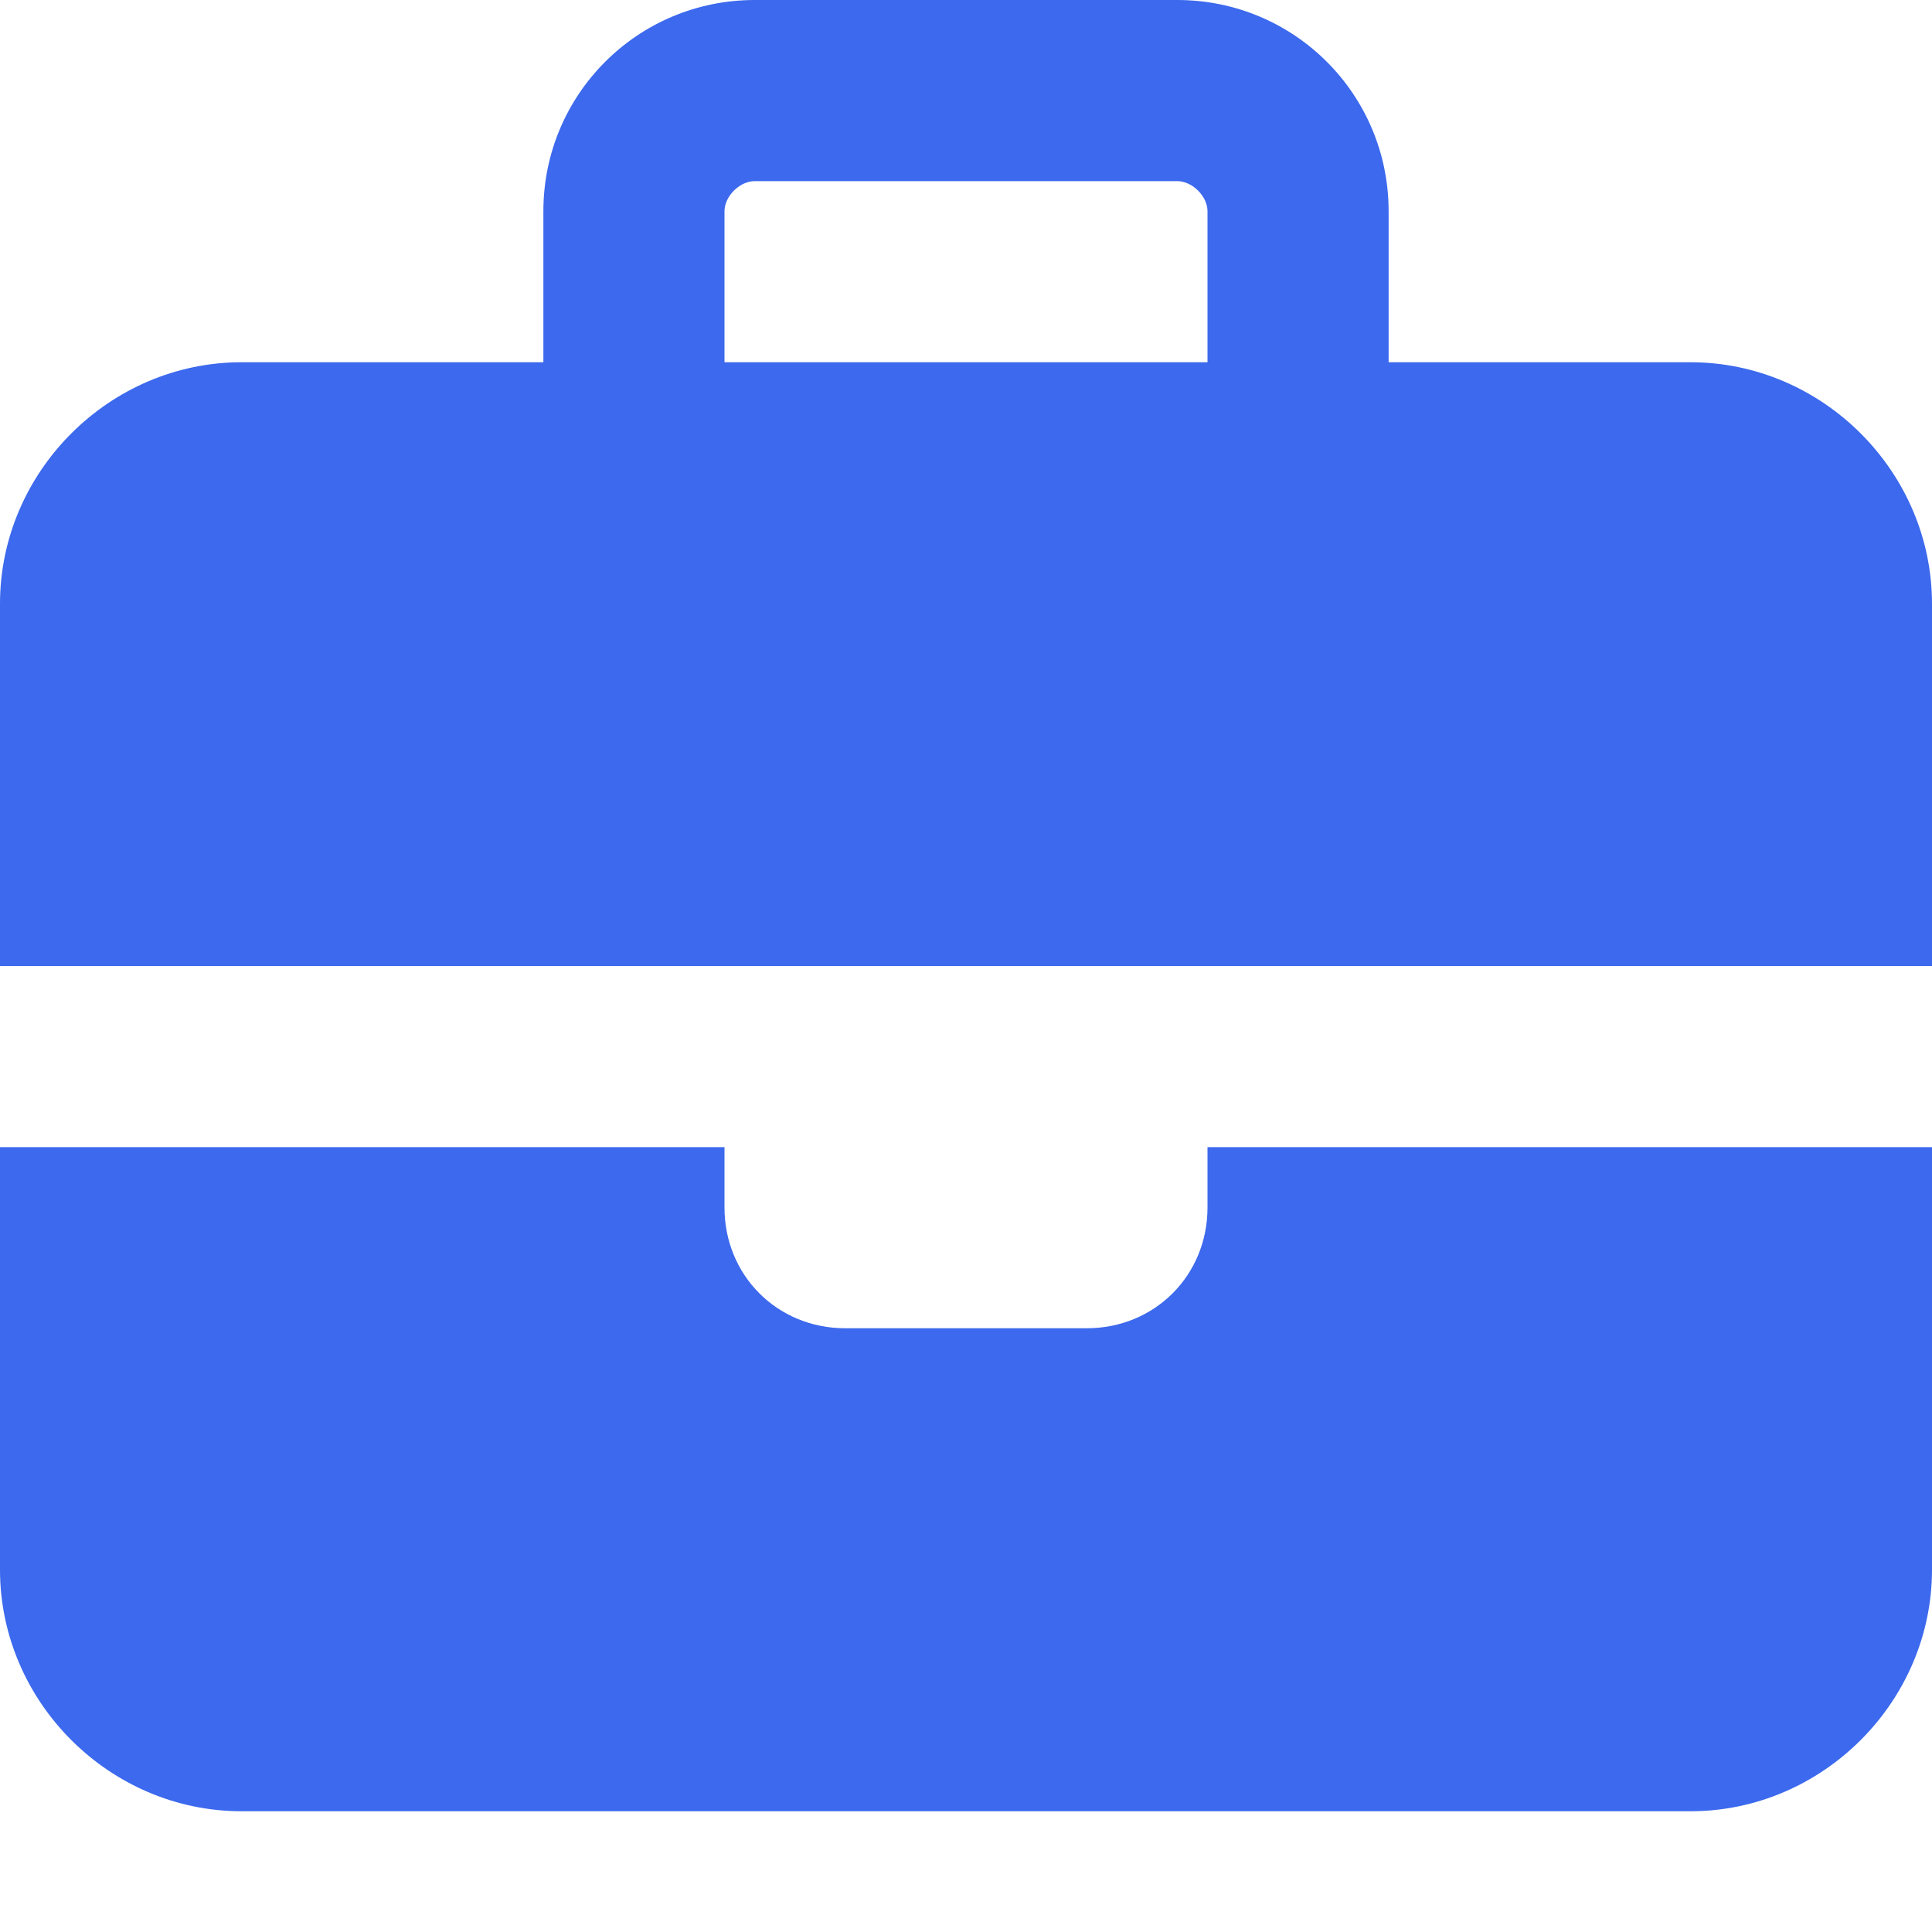 <svg width="12" height="12" viewBox="0 0 12 12" fill="none" xmlns="http://www.w3.org/2000/svg">
<path d="M4.688 1.125C4.594 1.125 4.5 1.219 4.5 1.312V2.25H7.5V1.312C7.5 1.219 7.406 1.125 7.312 1.125H4.688ZM3.375 1.312C3.375 0.586 3.961 0 4.688 0H7.312C8.039 0 8.625 0.586 8.625 1.312V2.25H10.5C11.32 2.25 12 2.93 12 3.75V6H0V3.75C0 2.93 0.68 2.25 1.5 2.25H3.375V1.312ZM12 7.125V9.75C12 10.57 11.32 11.25 10.5 11.25H1.5C0.68 11.25 0 10.57 0 9.75V7.125H4.5V7.5C4.5 7.922 4.828 8.25 5.25 8.25H6.75C7.172 8.25 7.5 7.922 7.5 7.5V7.125H12Z" fill="#3C69ED"/>
</svg>
